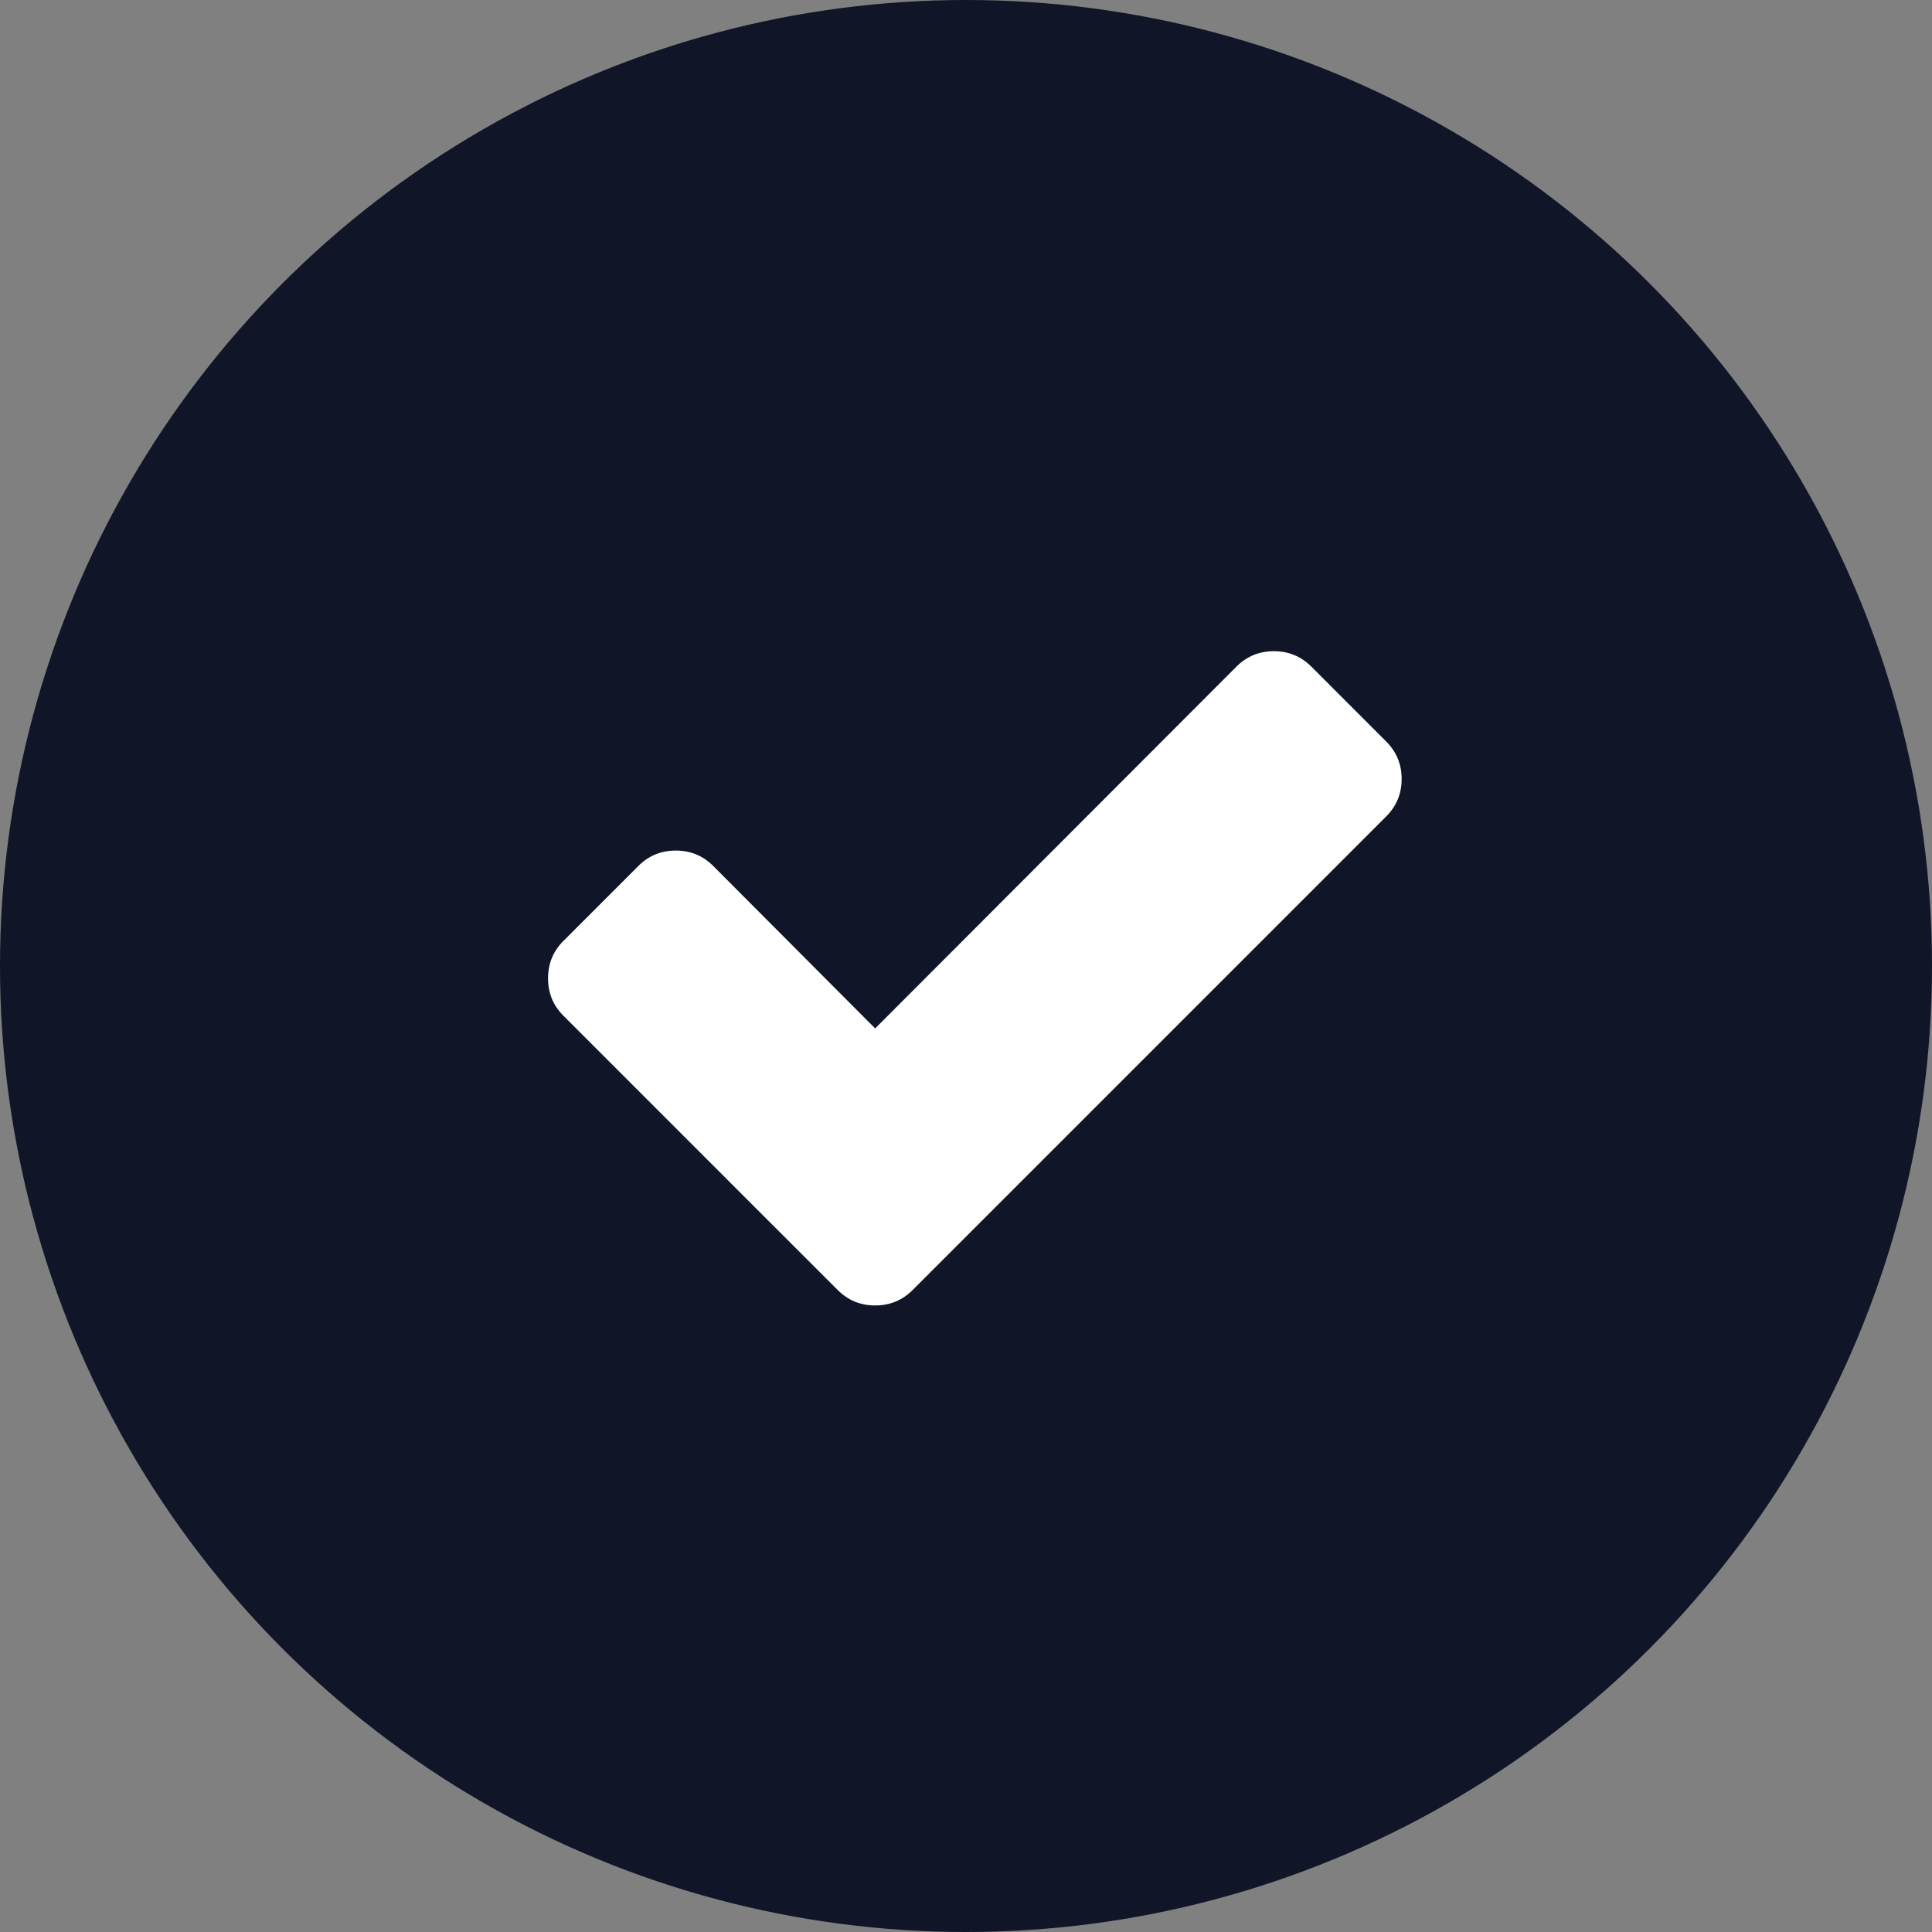 <?xml version="1.0" encoding="UTF-8"?> <svg xmlns="http://www.w3.org/2000/svg" width="51" height="51" viewBox="0 0 51 51" fill="none"><rect x="0" y="0" width="51" height="51" fill="#808080" stroke="none"/><circle cx="25.5" cy="25.5" r="25.5" fill="#101527"></circle><path d="M36.593 19.574L34.616 17.597C34.345 17.326 34.015 17.19 33.628 17.19C33.24 17.19 32.91 17.326 32.639 17.597L23.102 27.148L18.828 22.86C18.557 22.588 18.227 22.453 17.84 22.453C17.452 22.453 17.122 22.588 16.851 22.86L14.874 24.837C14.602 25.108 14.467 25.438 14.467 25.825C14.467 26.213 14.602 26.543 14.874 26.814L20.136 32.077L22.114 34.054C22.385 34.325 22.715 34.461 23.102 34.461C23.49 34.461 23.819 34.325 24.091 34.054L26.068 32.077L36.593 21.551C36.864 21.28 37 20.95 37 20.563C37 20.175 36.864 19.845 36.593 19.574Z" fill="white"></path></svg> 